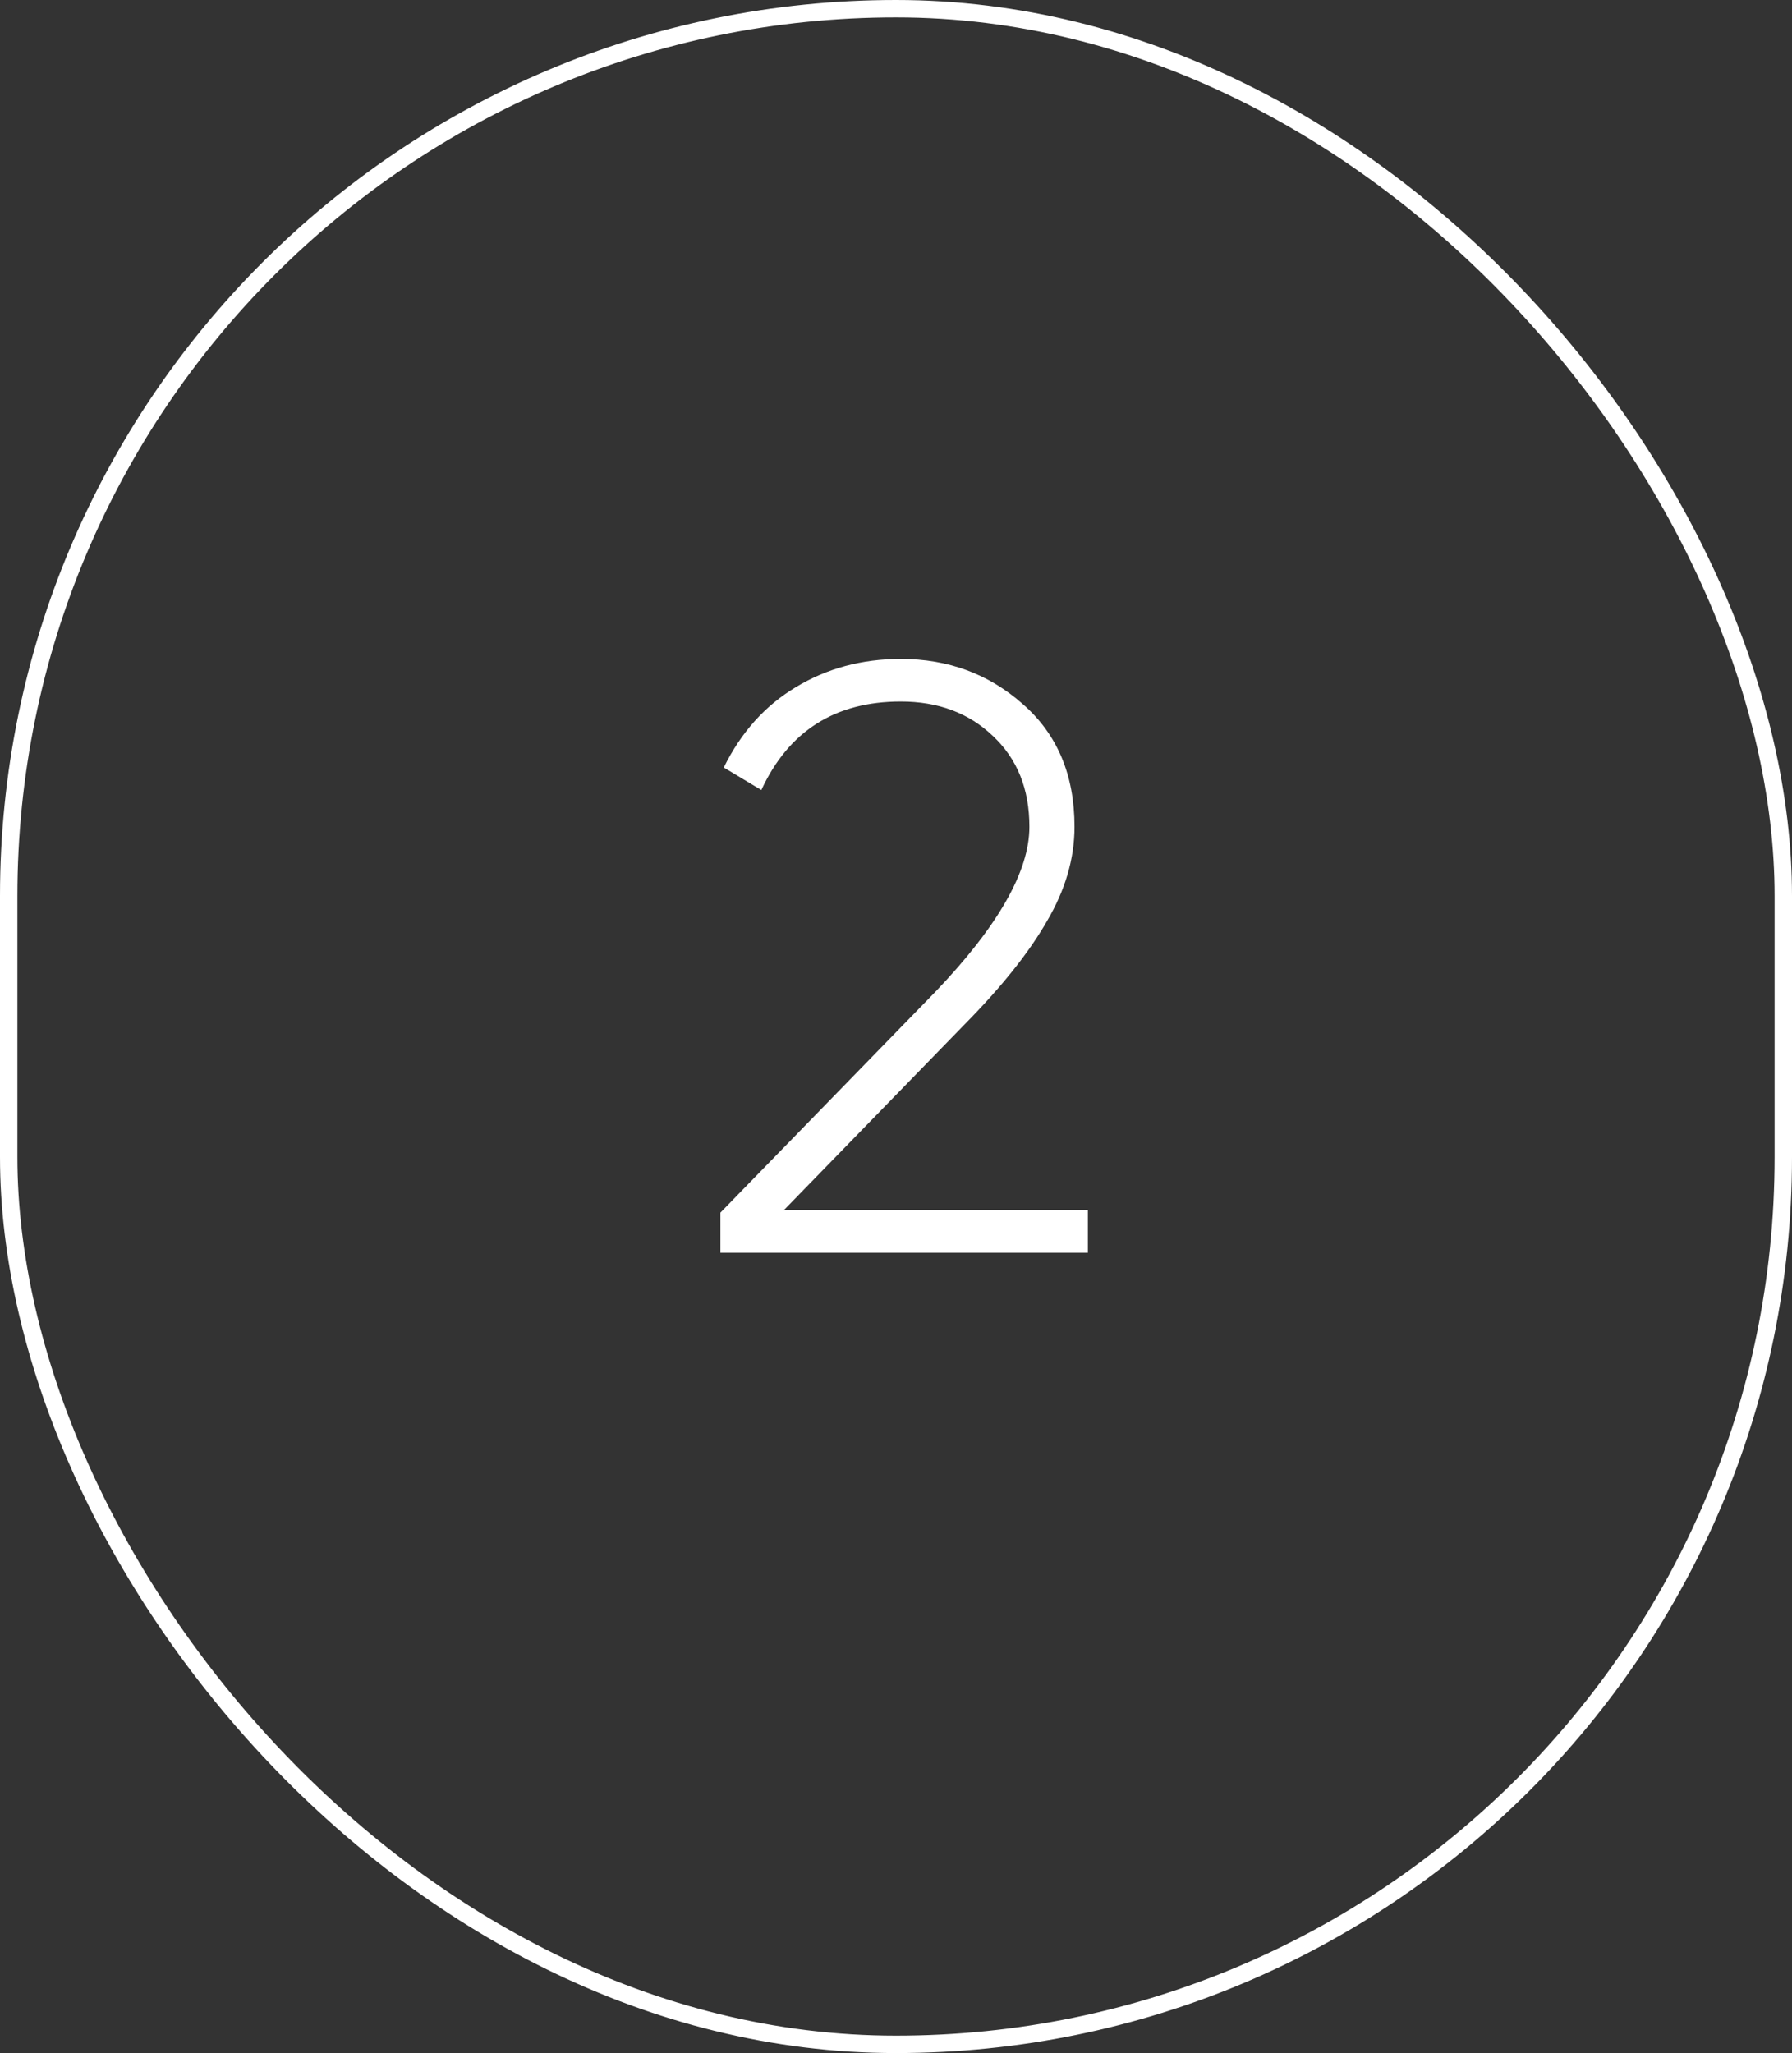 <?xml version="1.0" encoding="UTF-8"?> <svg xmlns="http://www.w3.org/2000/svg" width="103" height="118" viewBox="0 0 103 118" fill="none"><rect x="0" y="0" width="103" height="118" fill="#333333" stroke="none"/> <rect x="0.5" y="0.5" width="102" height="117" rx="51" stroke="white"></rect> <path d="M62.528 72H41.408V69.696L53.744 57.024C57.36 53.248 59.168 50.08 59.168 47.52C59.168 45.344 58.464 43.6 57.056 42.288C55.68 40.976 53.92 40.32 51.776 40.32C48 40.32 45.328 42.016 43.76 45.408L41.6 44.112C42.592 42.096 43.968 40.56 45.728 39.504C47.52 38.416 49.536 37.872 51.776 37.872C54.496 37.872 56.832 38.736 58.784 40.464C60.768 42.192 61.76 44.544 61.76 47.52C61.76 49.344 61.232 51.152 60.176 52.944C59.152 54.736 57.584 56.704 55.472 58.848L45.056 69.552H62.528V72Z" fill="white"></path> </svg> 